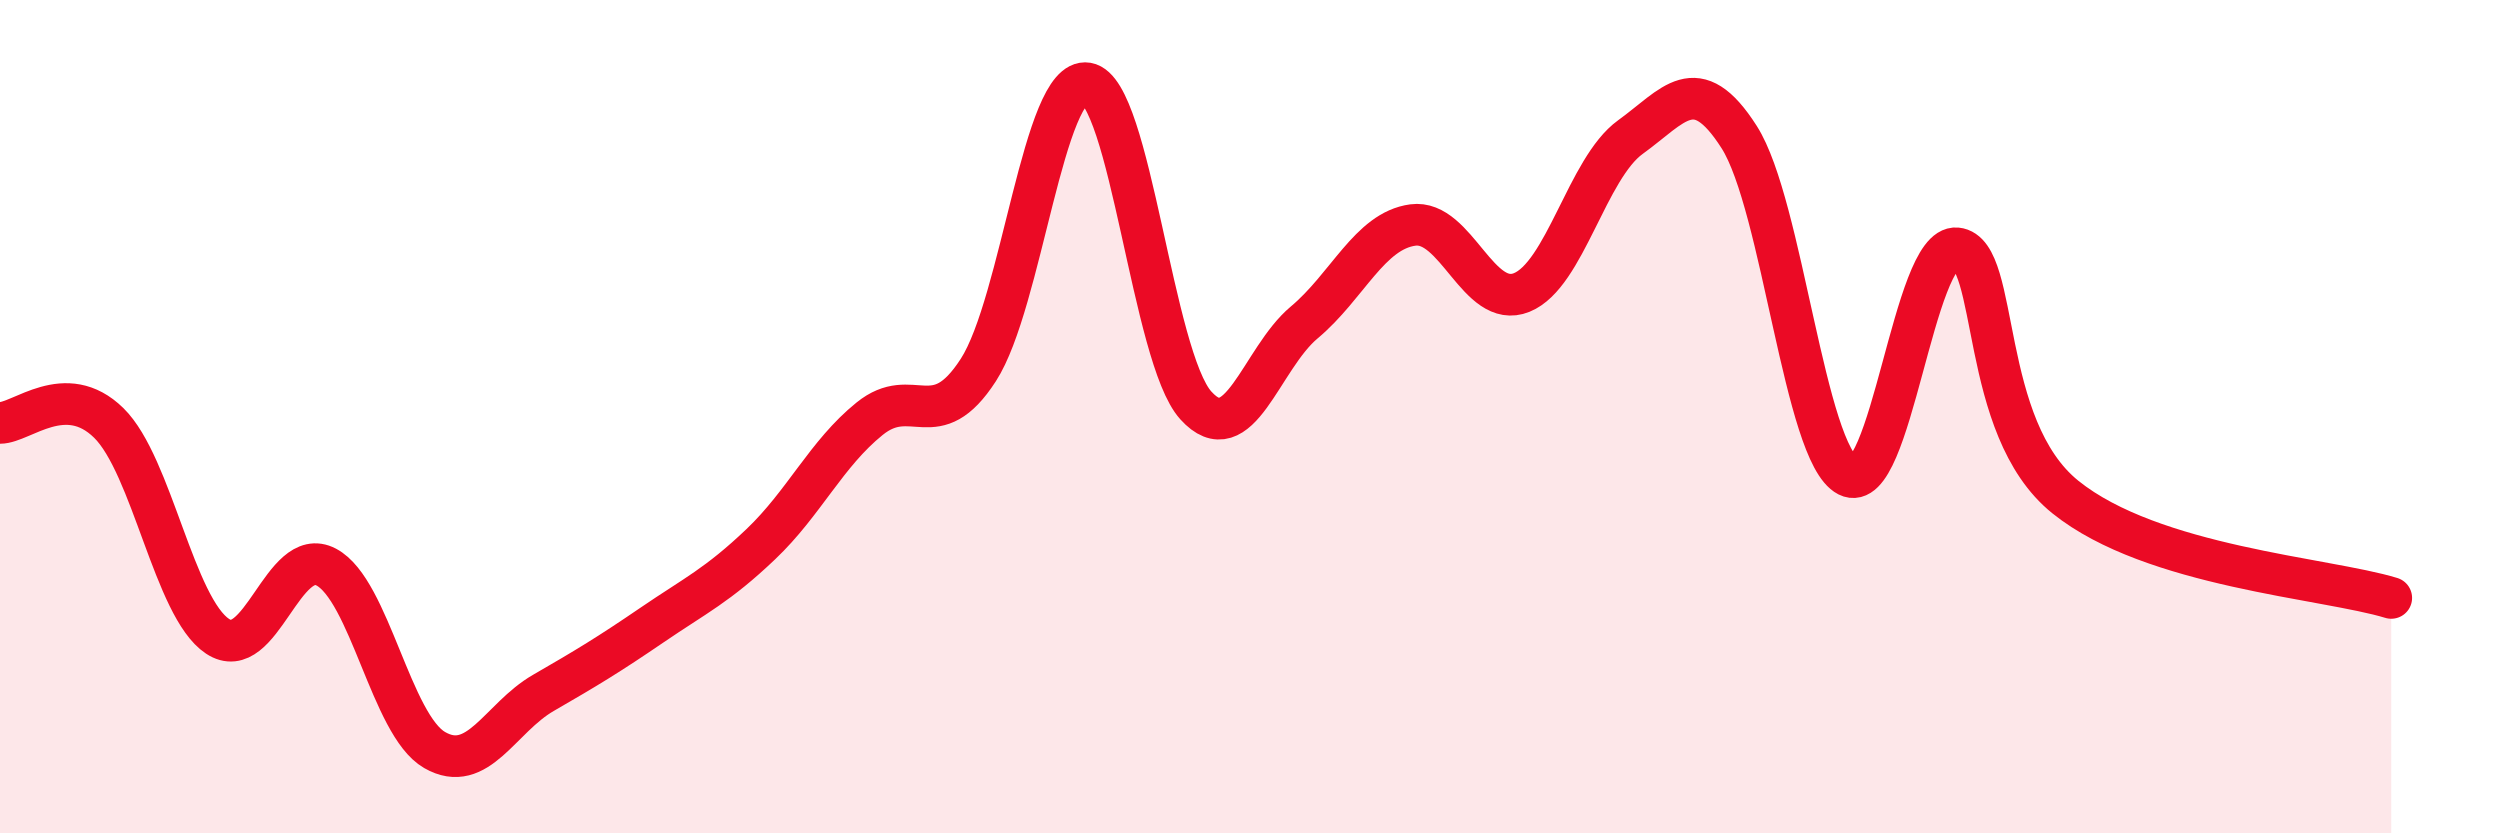 
    <svg width="60" height="20" viewBox="0 0 60 20" xmlns="http://www.w3.org/2000/svg">
      <path
        d="M 0,10.15 C 0.52,10.15 1.57,9.13 2.61,10.15 C 3.65,11.17 4.18,14.58 5.22,15.27 C 6.26,15.96 6.79,13.06 7.83,13.61 C 8.87,14.16 9.39,17.4 10.43,18 C 11.47,18.6 12,17.23 13.04,16.63 C 14.08,16.03 14.61,15.71 15.65,15 C 16.69,14.29 17.22,14.05 18.26,13.06 C 19.3,12.07 19.83,10.89 20.87,10.05 C 21.91,9.21 22.44,10.49 23.48,8.88 C 24.52,7.27 25.05,1.83 26.09,2 C 27.13,2.17 27.66,8.58 28.7,9.73 C 29.74,10.88 30.26,8.61 31.3,7.74 C 32.34,6.87 32.87,5.54 33.91,5.4 C 34.95,5.26 35.48,7.44 36.52,7.02 C 37.56,6.6 38.09,4.04 39.13,3.29 C 40.17,2.54 40.7,1.66 41.74,3.29 C 42.78,4.92 43.31,10.89 44.35,11.42 C 45.39,11.95 45.92,5.86 46.96,5.96 C 48,6.06 47.48,10.25 49.57,11.93 C 51.66,13.61 55.83,13.87 57.39,14.35L57.39 20L0 20Z"
        fill="#EB0A25"
        opacity="0.1"
        stroke-linecap="round"
        stroke-linejoin="round"
      />
      <path
        d="M 0,10.15 C 0.52,10.15 1.57,9.13 2.61,10.15 C 3.65,11.17 4.18,14.58 5.22,15.27 C 6.26,15.96 6.79,13.06 7.83,13.61 C 8.87,14.16 9.39,17.4 10.43,18 C 11.47,18.6 12,17.23 13.04,16.63 C 14.08,16.03 14.61,15.71 15.65,15 C 16.69,14.29 17.22,14.05 18.26,13.06 C 19.3,12.07 19.83,10.89 20.87,10.05 C 21.91,9.21 22.44,10.49 23.48,8.88 C 24.52,7.27 25.05,1.83 26.09,2 C 27.13,2.17 27.66,8.58 28.7,9.73 C 29.74,10.88 30.26,8.61 31.3,7.74 C 32.34,6.87 32.87,5.54 33.91,5.4 C 34.95,5.26 35.48,7.44 36.52,7.02 C 37.56,6.6 38.09,4.04 39.13,3.29 C 40.17,2.54 40.7,1.66 41.74,3.29 C 42.78,4.92 43.31,10.89 44.35,11.42 C 45.39,11.95 45.92,5.86 46.96,5.96 C 48,6.06 47.48,10.25 49.57,11.93 C 51.66,13.61 55.83,13.87 57.39,14.35"
        stroke="#EB0A25"
        stroke-width="1"
        fill="none"
        stroke-linecap="round"
        stroke-linejoin="round"
      />
    </svg>
  